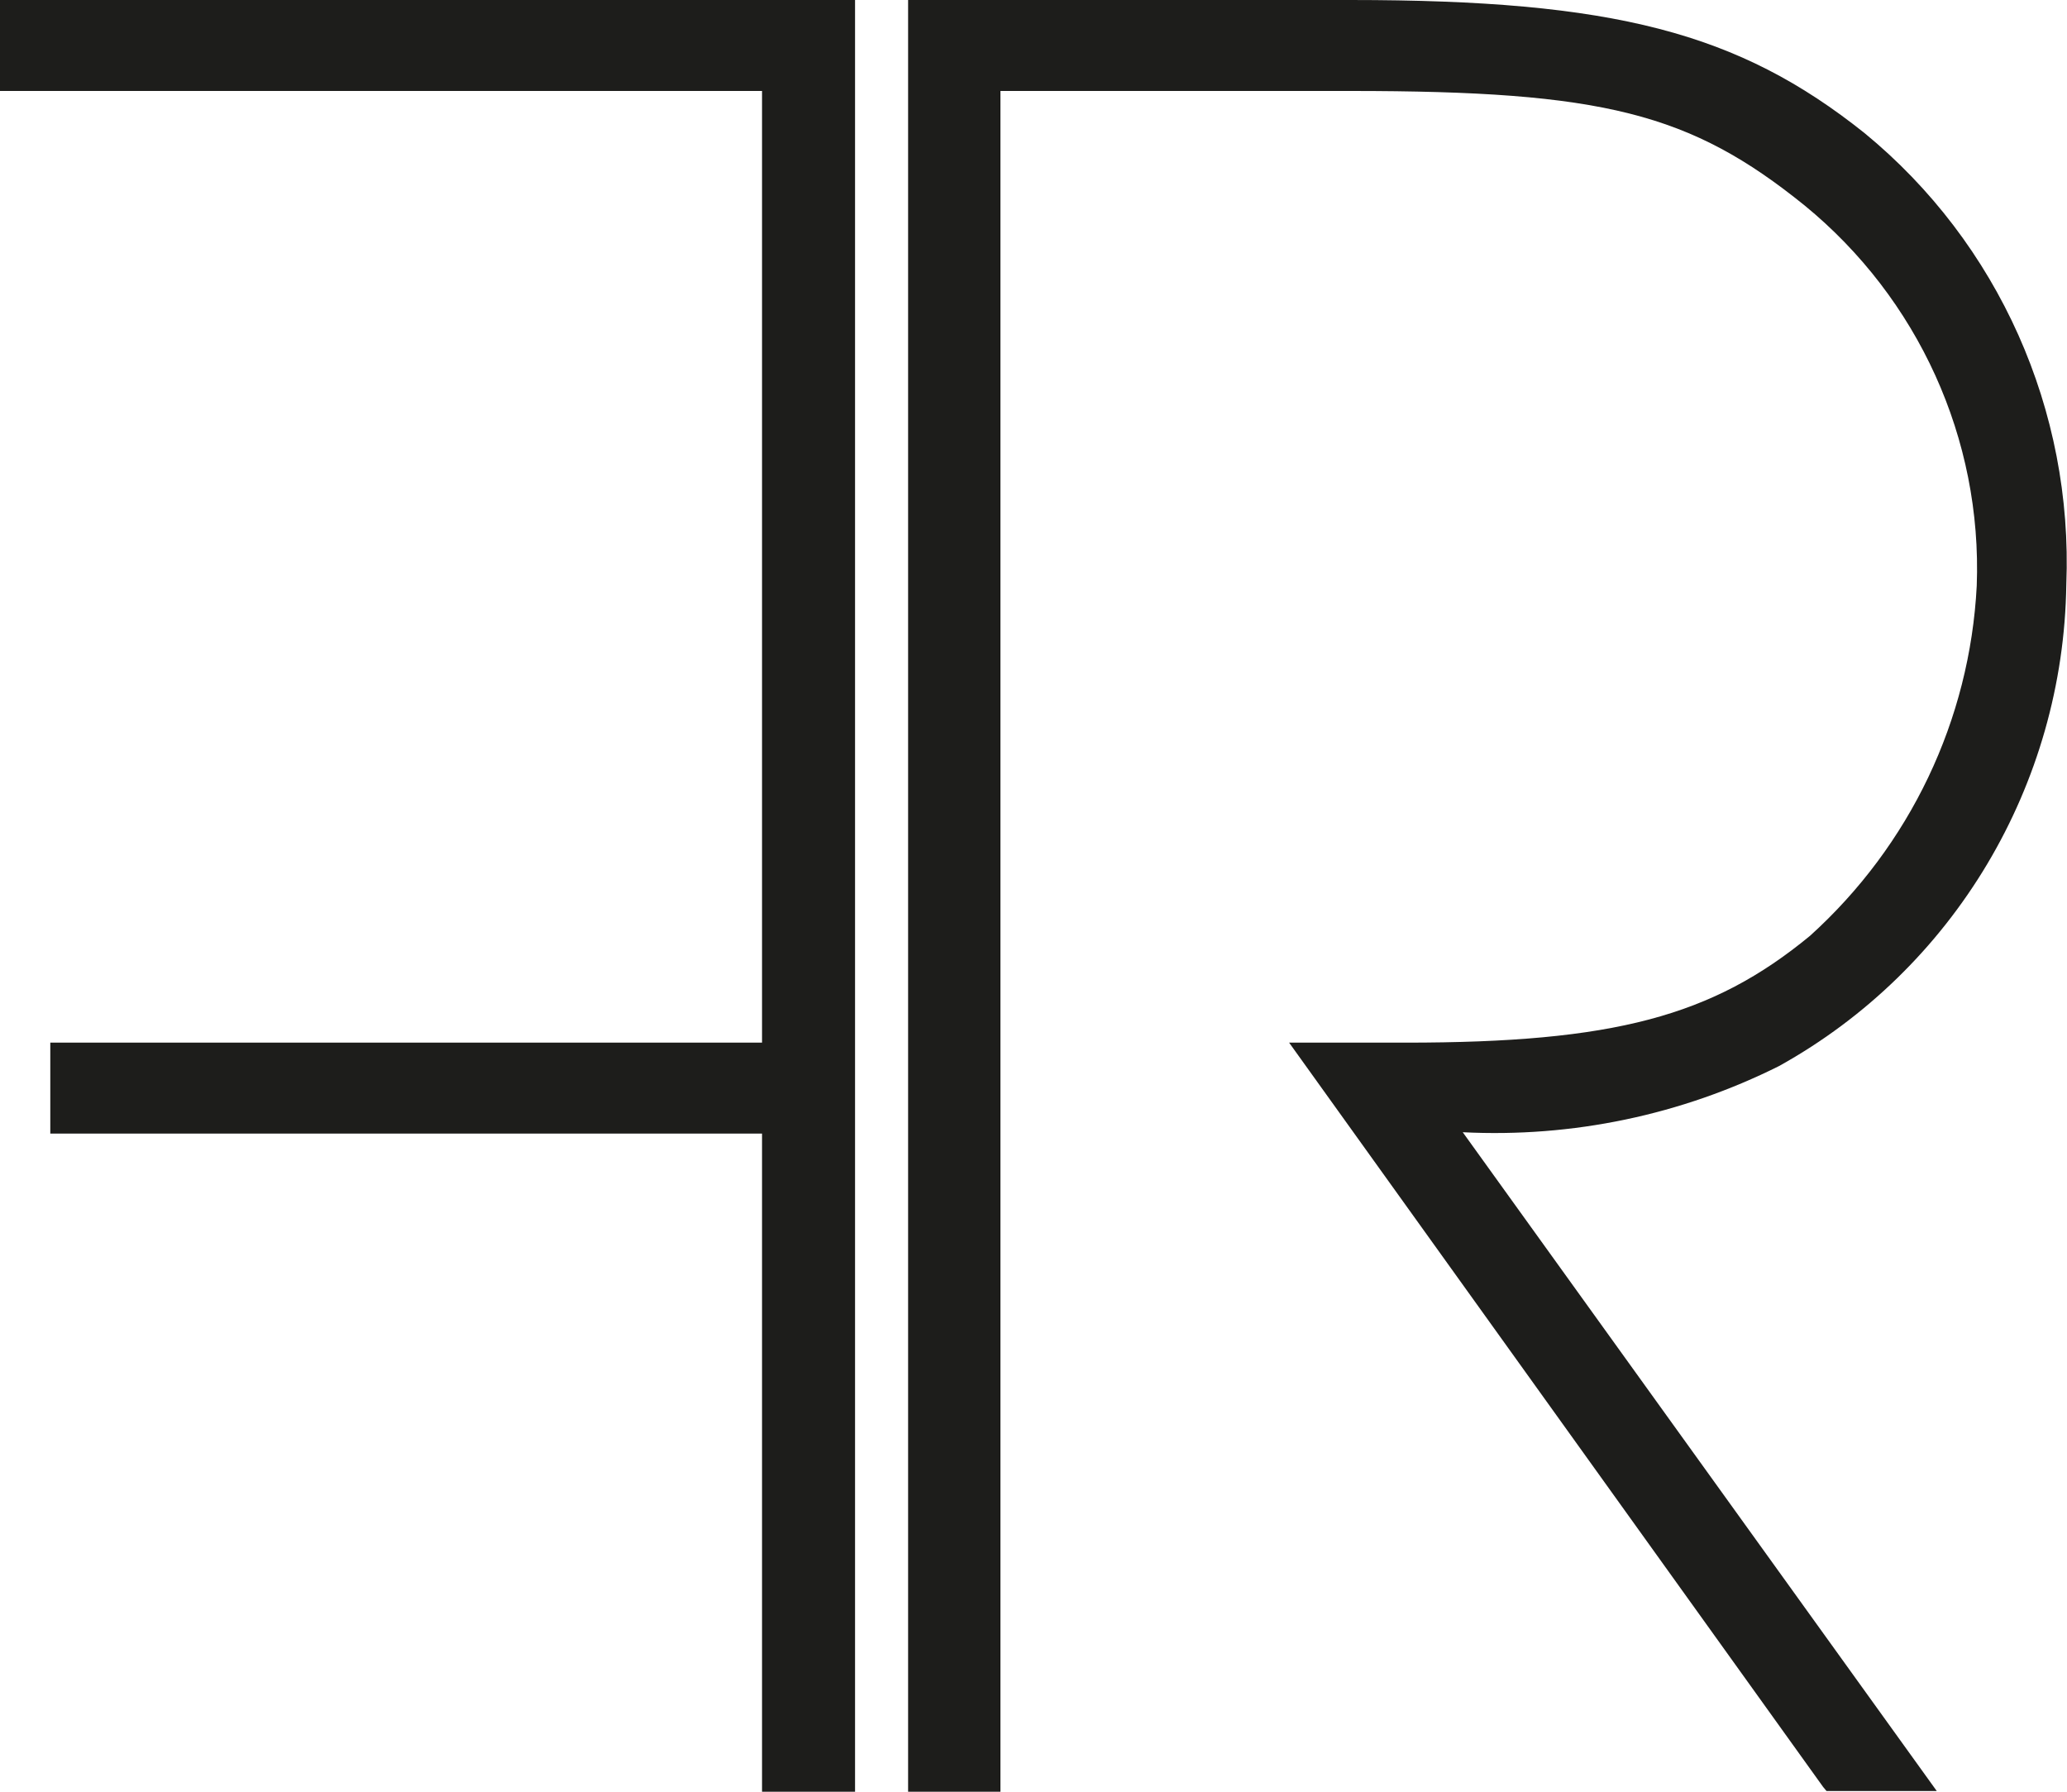 <svg version="1.1" id="Layer_1" xmlns="http://www.w3.org/2000/svg" x="0" y="0" viewBox="0 0 300 260" width="300" height="260" xml:space="preserve"><style>.st0{fill:#1d1d1b}</style><title>Favicon</title><path class="st0" d="M0 13.2h110.6v138.1H7.3v13.2h103.3V260h13.5V0H0zM258.2 154.7c25.4-14.1 41.3-40.8 41.7-69.9 1-25.2-9.8-49.5-29.3-65.5C252.3 4.7 234.2 0 196 0h-64.2v260h13.4V13.2H196c36.7 0 49.3 3.2 65.9 16.6 16.5 13.5 25.8 33.9 25 55.2-1 19.5-9.7 37.7-24.2 50.8-14.2 11.7-28.5 15.5-58.7 15.5h-16.9l77.5 108 .5.6h16l-68.8-95.6c15.9.8 31.7-2.5 45.9-9.6z"/></svg>